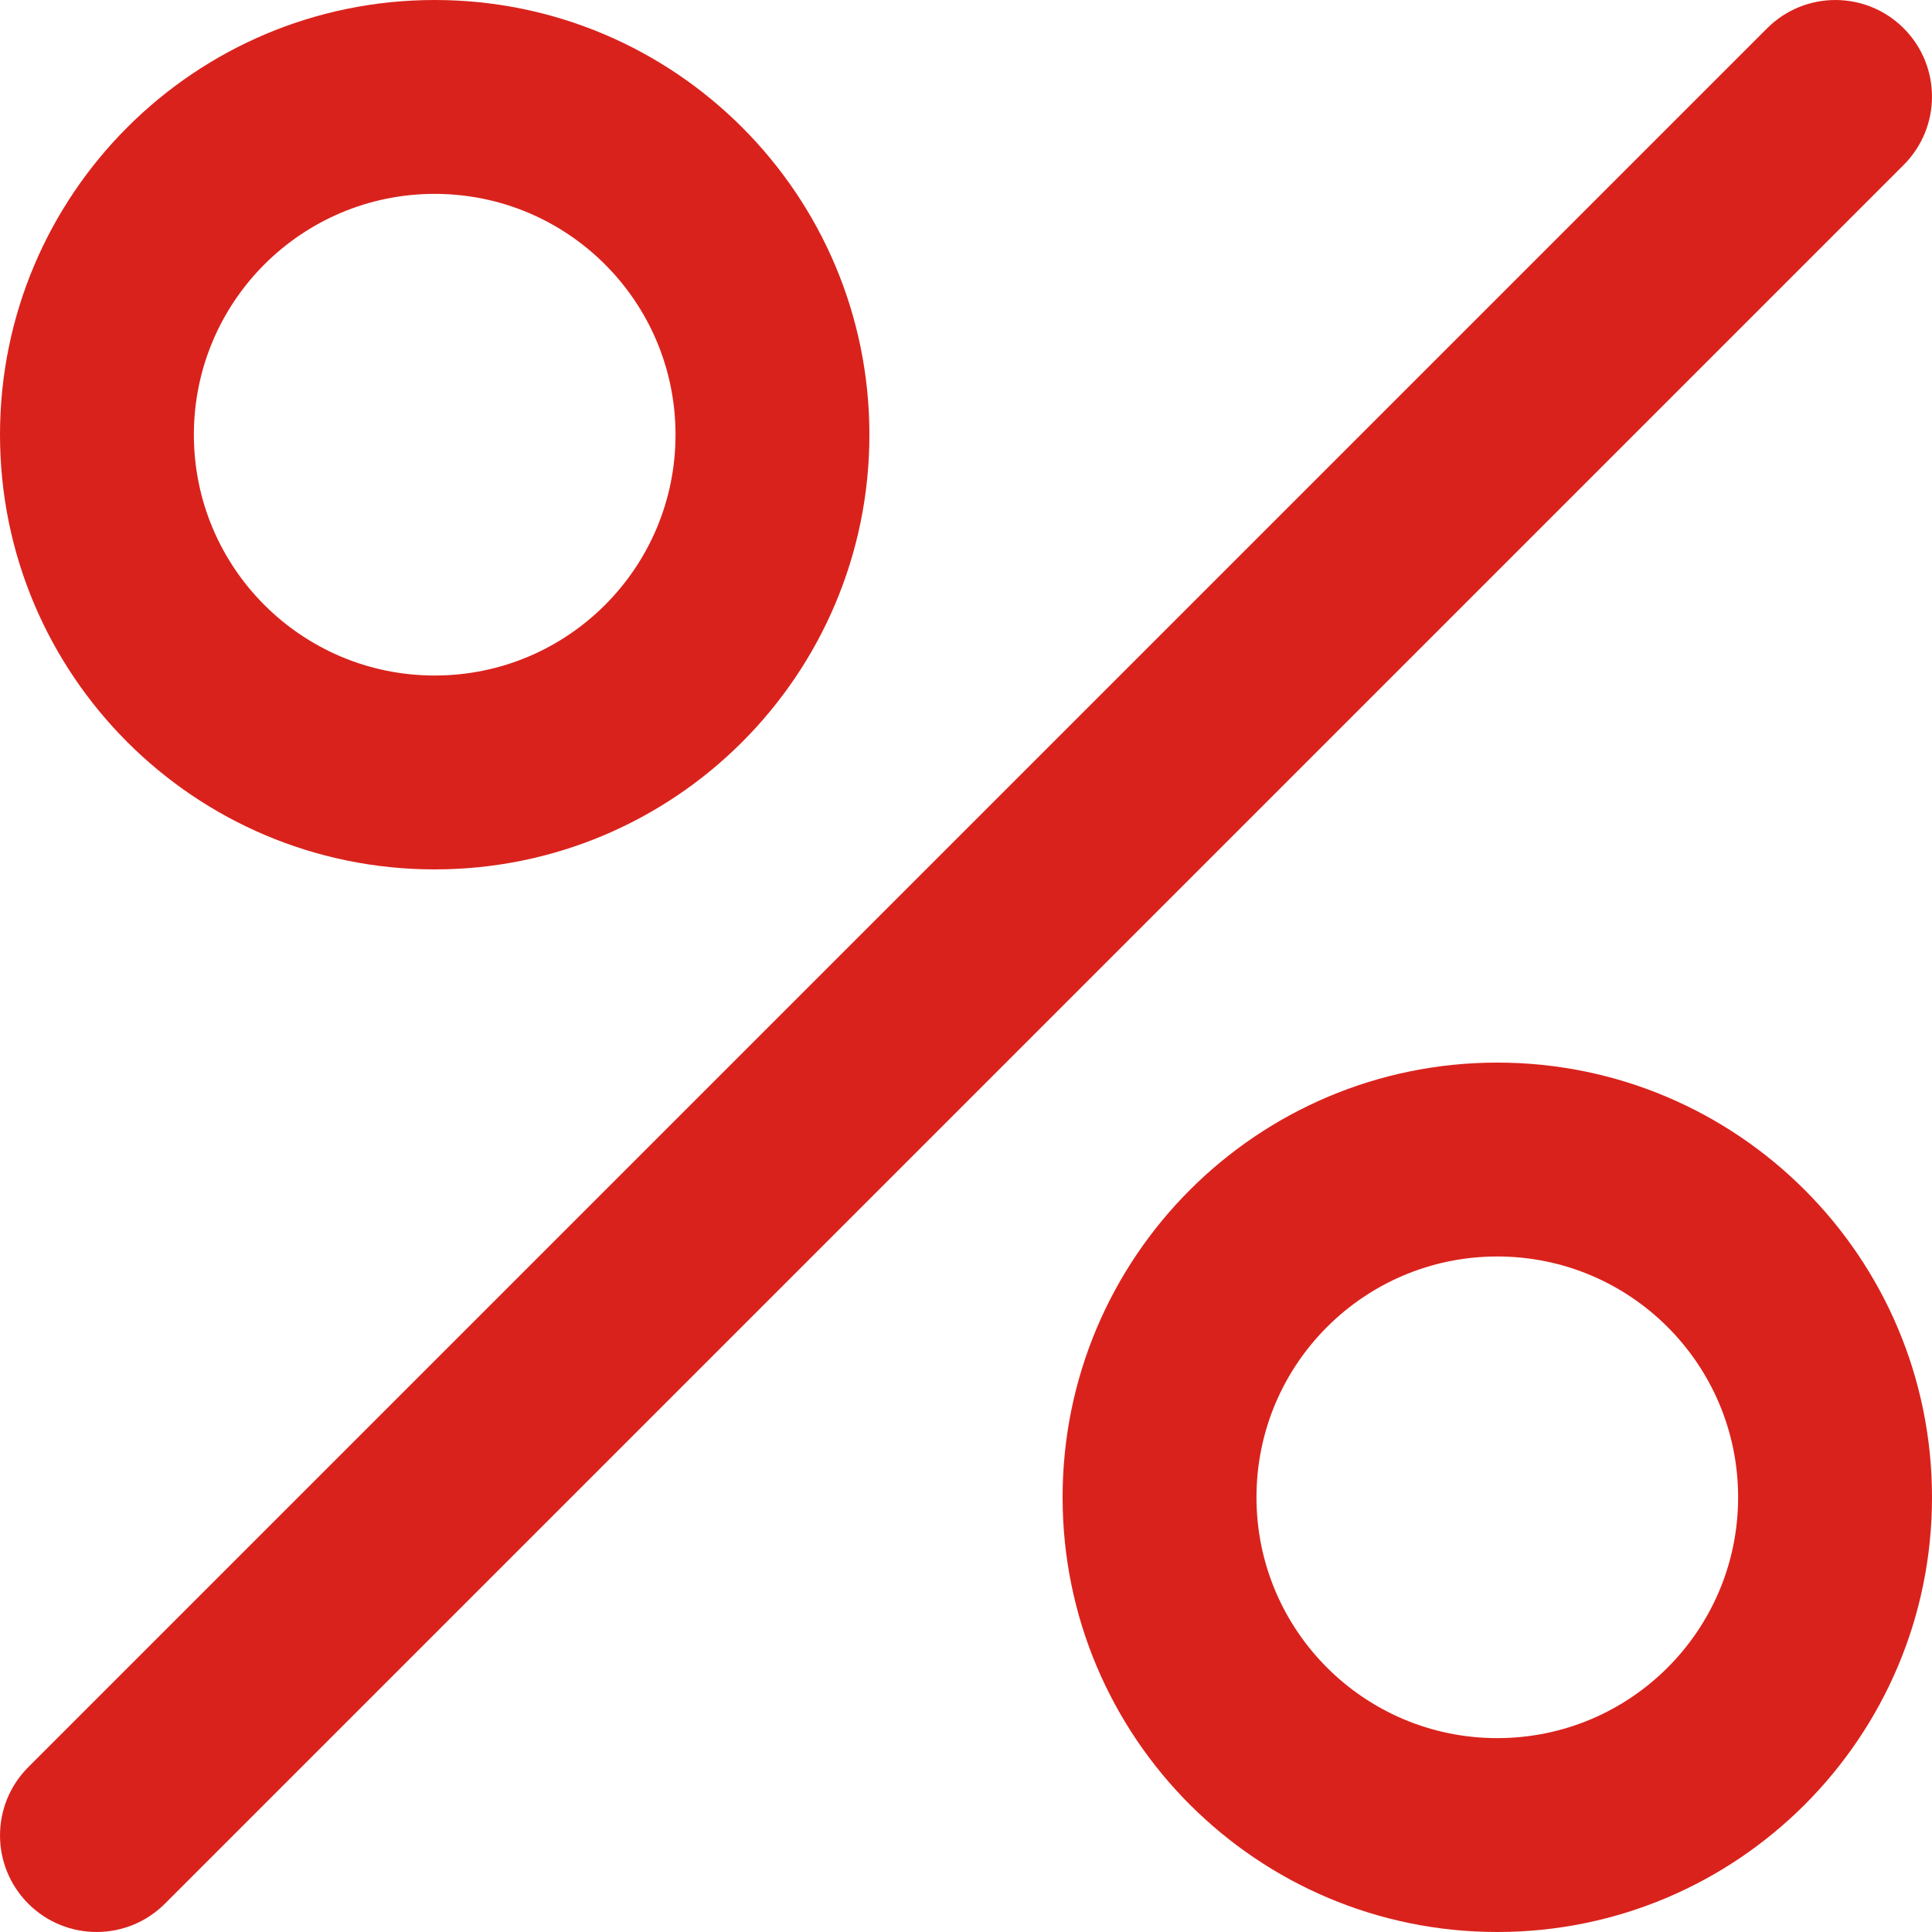 <svg width="40" height="40" viewBox="0 0 40 40" fill="none" xmlns="http://www.w3.org/2000/svg">
<g clip-path="url(#clip0_207_538)">
<path d="M39.414 3.414C40.195 2.633 40.195 1.367 39.414 0.586C38.633 -0.195 37.367 -0.195 36.586 0.586L0.586 36.586C-0.195 37.367 -0.195 38.633 0.586 39.414C1.367 40.195 2.633 40.195 3.414 39.414L39.414 3.414Z" fill="#DA221C"/>
<path fill-rule="evenodd" clip-rule="evenodd" d="M18 9C18 13.971 13.971 18 9 18C4.029 18 0 13.971 0 9C0 4.029 4.029 0 9 0C13.971 0 18 4.029 18 9ZM4.014 9C4.014 11.754 6.246 13.986 9 13.986C11.754 13.986 13.986 11.754 13.986 9C13.986 6.246 11.754 4.014 9 4.014C6.246 4.014 4.014 6.246 4.014 9Z" fill="#DA221C"/>
<path fill-rule="evenodd" clip-rule="evenodd" d="M40 31C40 35.971 35.971 40 31 40C26.029 40 22 35.971 22 31C22 26.029 26.029 22 31 22C35.971 22 40 26.029 40 31ZM26.014 31C26.014 33.754 28.246 35.986 31 35.986C33.754 35.986 35.986 33.754 35.986 31C35.986 28.246 33.754 26.014 31 26.014C28.246 26.014 26.014 28.246 26.014 31Z" fill="#DA221C"/>
</g>
<defs>
<clipPath id="clip0_207_538">
<rect width="40" height="40" fill="white"/>
</clipPath>
</defs>
</svg>
